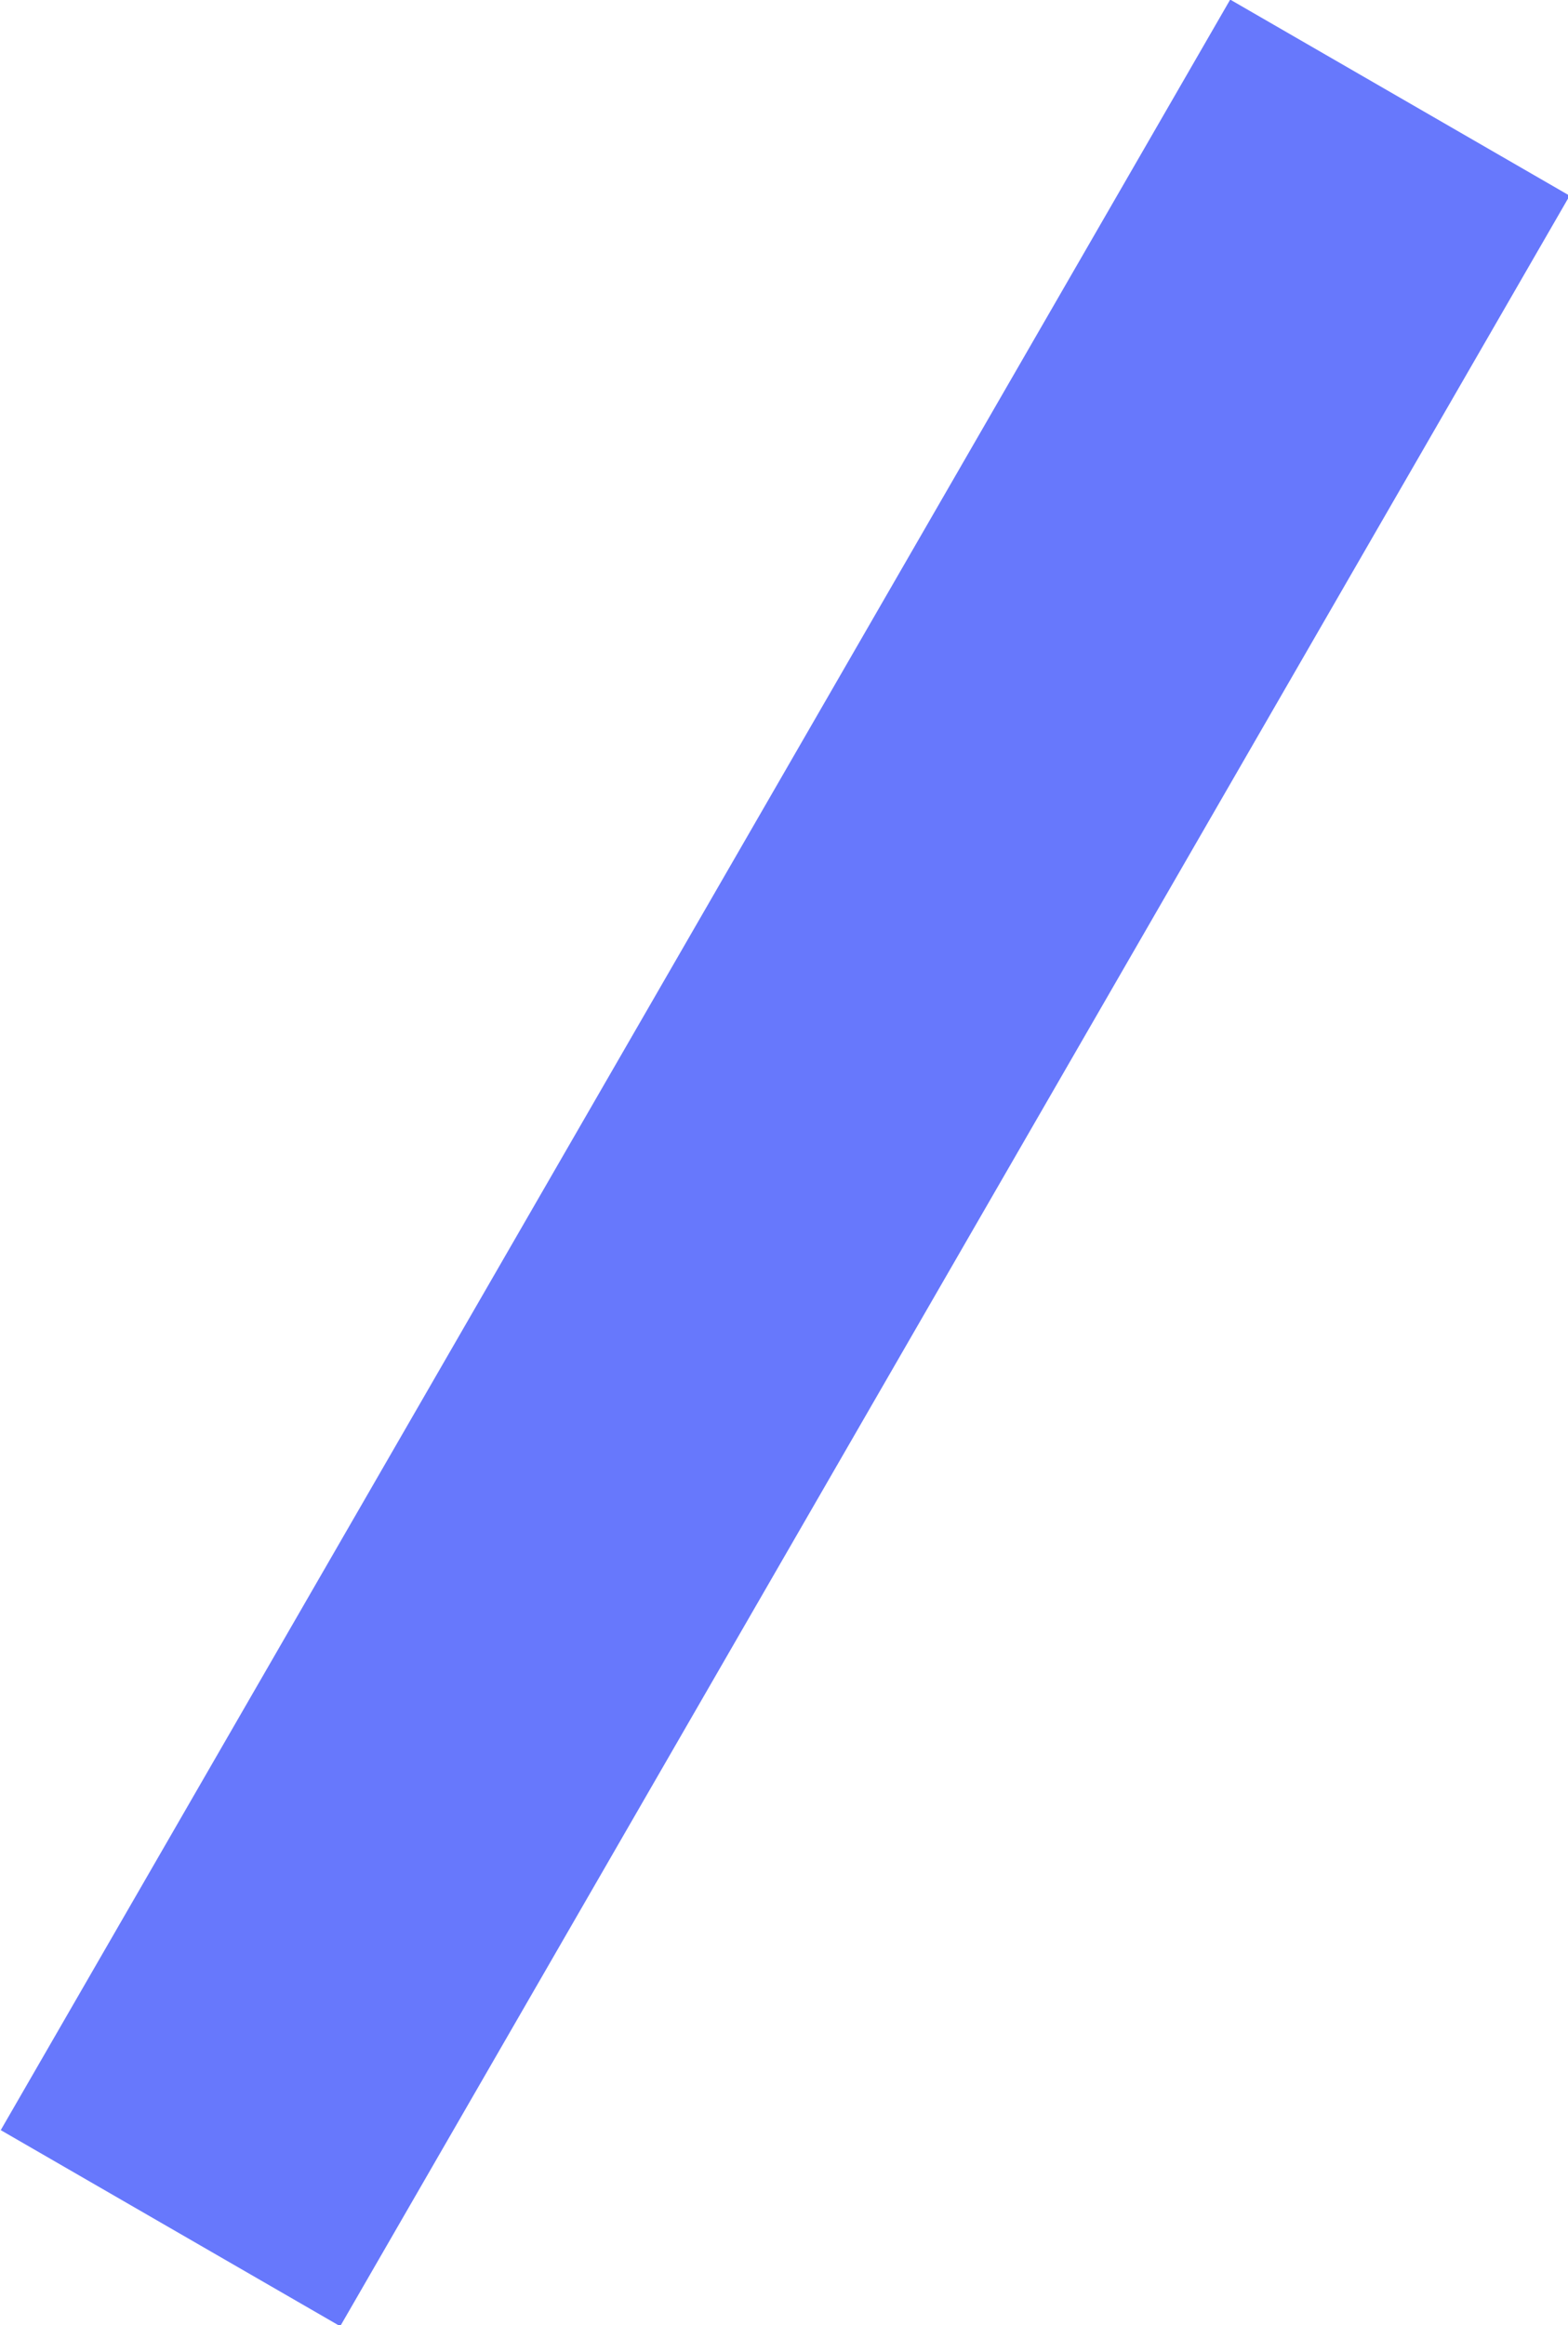 <?xml version="1.0" encoding="UTF-8"?> <!-- Generator: Adobe Illustrator 22.1.0, SVG Export Plug-In . SVG Version: 6.00 Build 0) --> <svg xmlns="http://www.w3.org/2000/svg" xmlns:xlink="http://www.w3.org/1999/xlink" id="Layer_1" x="0px" y="0px" viewBox="0 0 61.6 91.3" xml:space="preserve"> <rect x="-17.5" y="38" transform="matrix(0.5 -0.866 0.866 0.5 -24.129 49.485)" fill="#6778FC" width="96.6" height="15.4"></rect> </svg> 